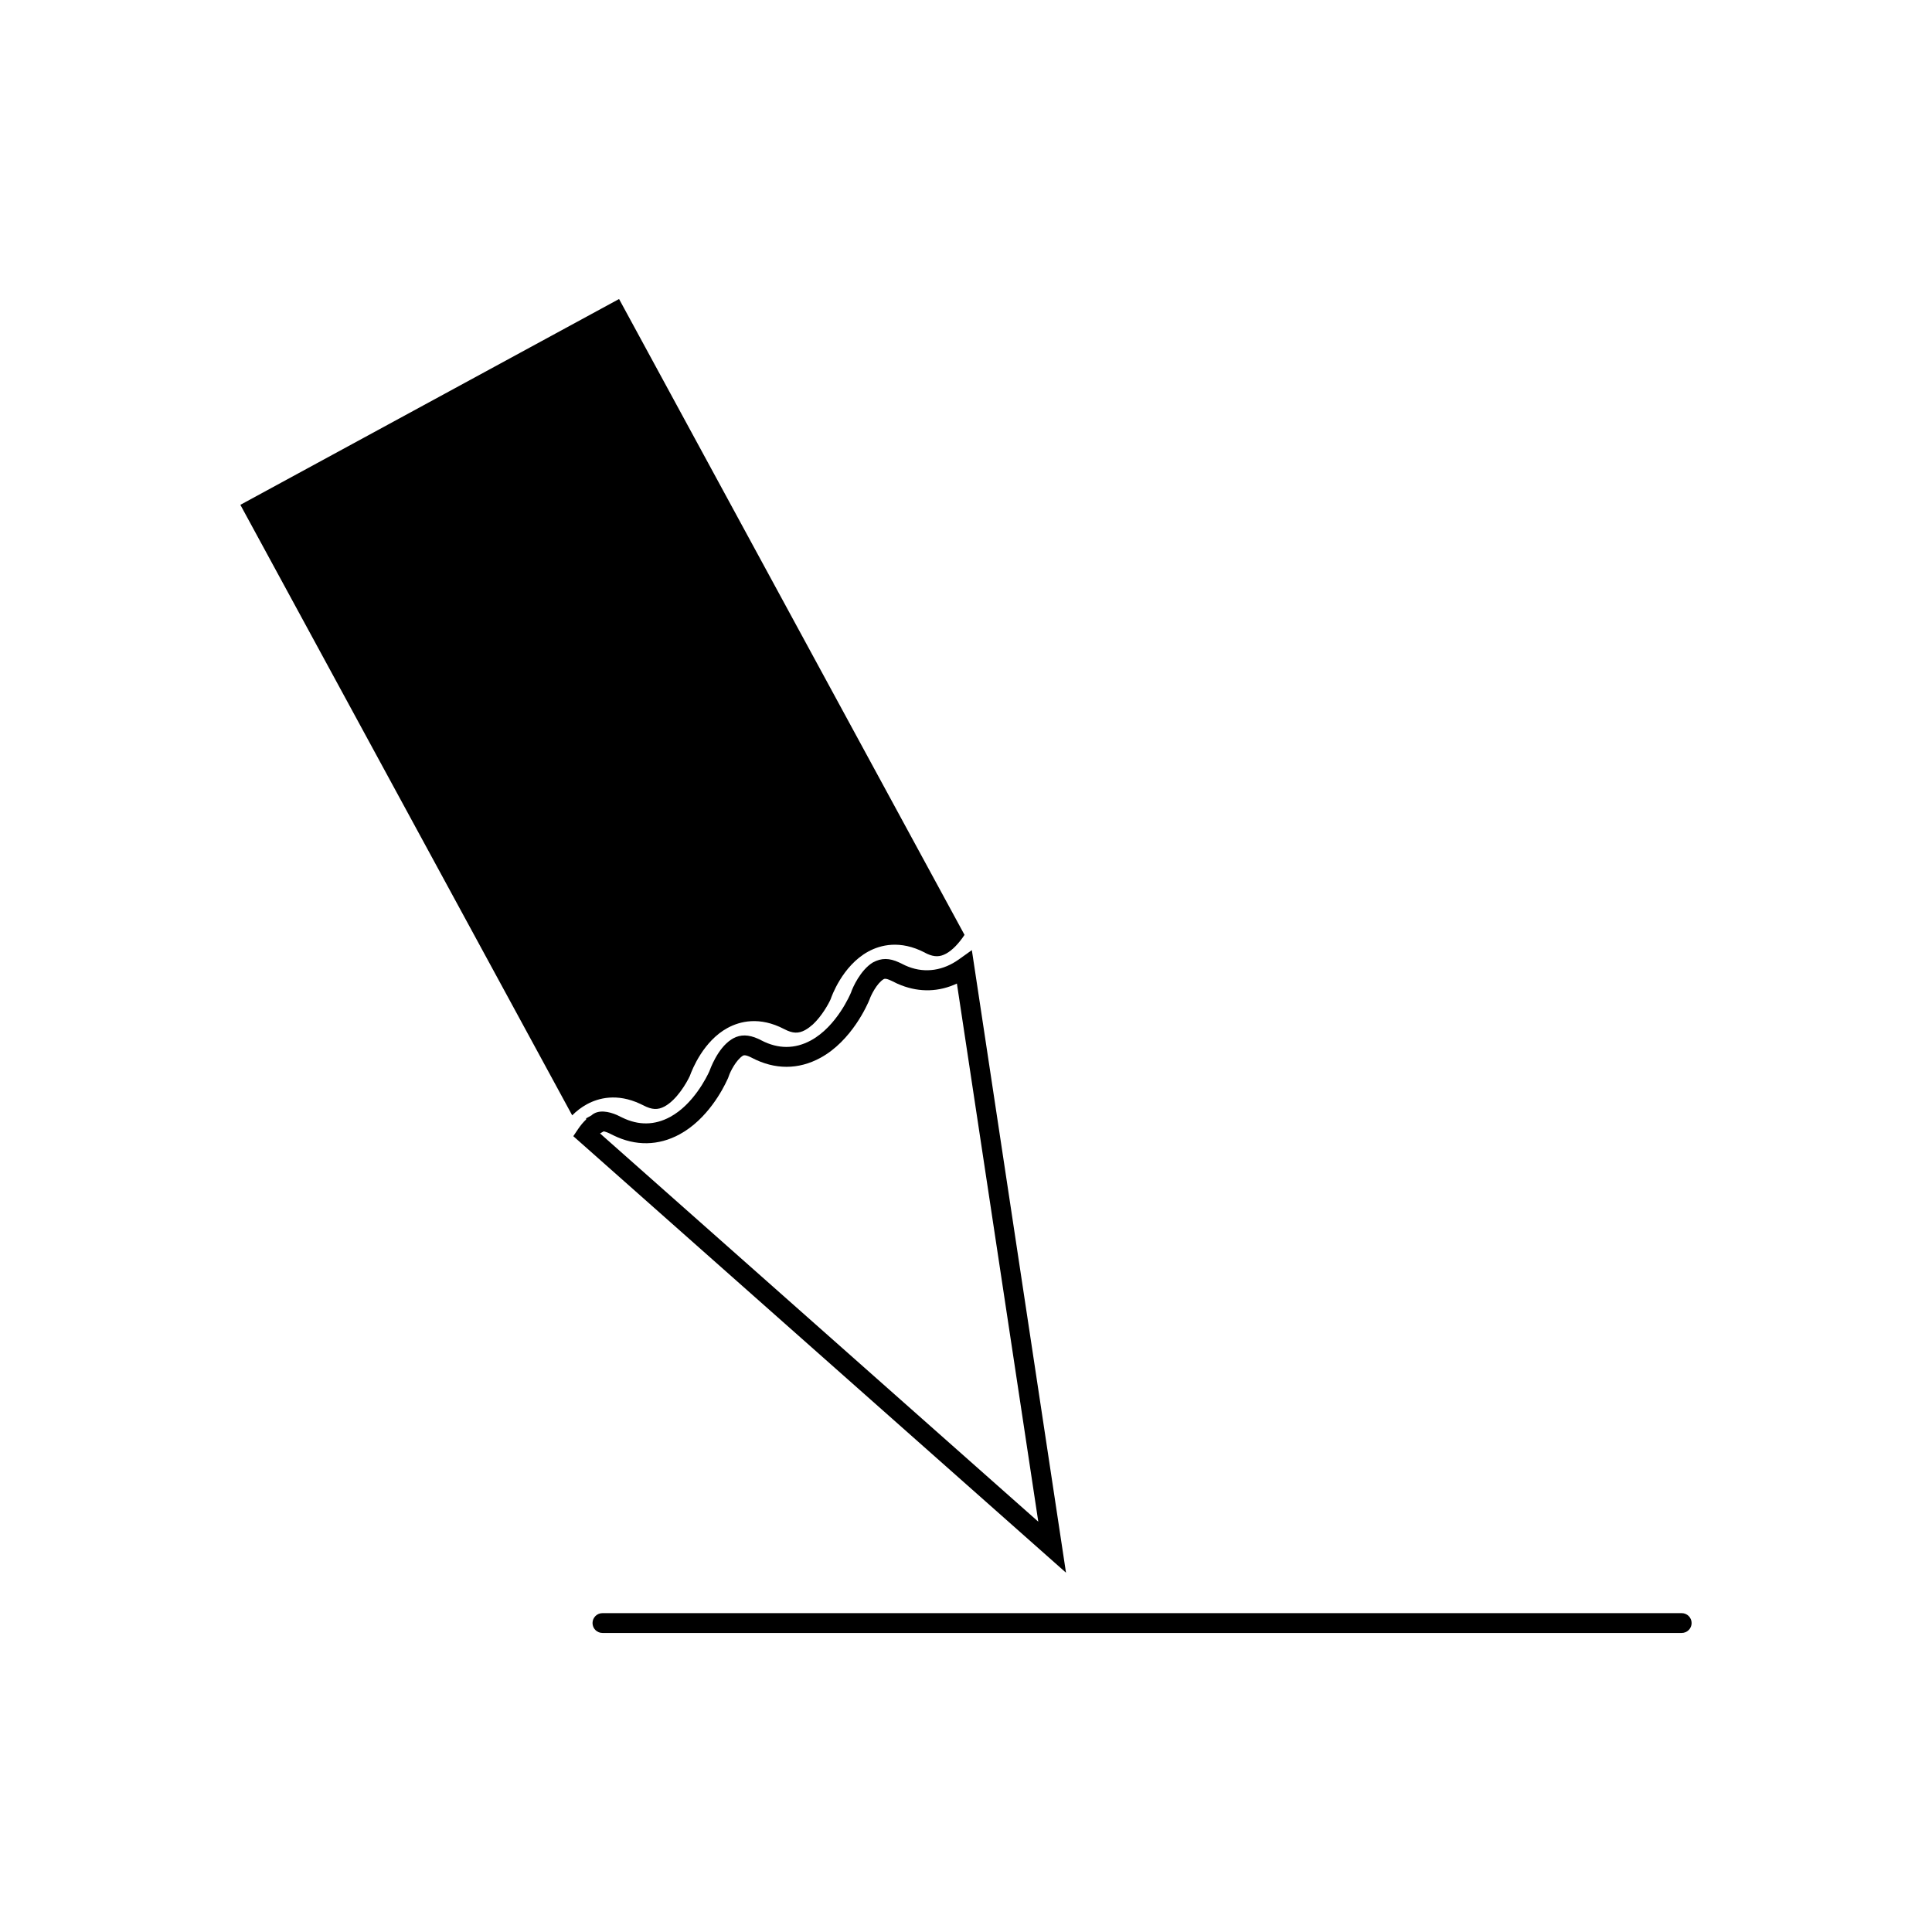 <?xml version="1.0" encoding="UTF-8"?>
<!-- Uploaded to: SVG Repo, www.svgrepo.com, Generator: SVG Repo Mixer Tools -->
<svg fill="#000000" width="800px" height="800px" version="1.1" viewBox="144 144 512 512" xmlns="http://www.w3.org/2000/svg">
 <g>
  <path d="m401.55 395.79-3.481 2.488c-3.988 2.84-8.723 3.711-13.348 1.914-0.547-0.211-1.098-0.453-1.879-0.867-0.277-0.137-0.531-0.262-0.582-0.273-2.555-1.18-4.656-1.234-6.926 0.004-0.004 0-0.012 0.004-0.016 0.004-3.285 2.012-5.383 6.688-5.789 7.973-0.152 0.367-3.762 8.953-10.637 12.691-4.258 2.309-8.676 2.297-13.105-0.004-0.34-0.195-0.672-0.352-0.902-0.445-2.492-1.117-4.629-1.16-6.559-0.109l-0.504 0.305c-3.727 2.402-5.641 7.965-5.856 8.48-0.645 1.422-4.191 8.684-10.348 12.035-4.121 2.242-8.402 2.297-12.73 0.18l-1.406-0.684c-2.031-0.871-4.922-1.574-6.781 0.137l-0.004-0.004-1.359 0.754-0.004 0.301c-0.738 0.684-1.441 1.523-2.121 2.523l-1.281 1.906 130.57 115.68zm-98.359 48.473 0.809-0.445c0.262 0.059 0.703 0.184 1.375 0.473l1.203 0.598c5.856 2.867 11.922 2.766 17.543-0.289 7.43-4.039 11.535-12.102 12.555-14.332 0.199-0.379 0.367-0.766 0.473-1.129 0.367-1.117 1.906-4.207 3.715-5.367 0.156-0.094 0.547-0.301 1.867 0.301l0.578 0.285c6.031 3.148 12.285 3.148 18.105-0.02 8.328-4.523 12.512-14.195 13.027-15.477 0.355-1.098 1.945-4.281 3.711-5.359 0.18-0.102 0.547-0.301 1.906 0.332l0.535 0.25c0.766 0.41 1.516 0.75 2.258 1.027 4.938 1.914 10.004 1.754 14.738-0.461l21.57 142.61-116.13-102.88c0.078-0.07 0.129-0.105 0.16-0.125z"/>
  <path d="m313.65 436.52c0.016 0.016 0.02 0.02 0.031 0.02 0.262 0.109 0.539 0.27 0.805 0.387 2.309 1.211 3.871 1.238 5.617 0.301l0.004-0.004 0.016-0.004c3.285-1.789 5.871-6.309 6.691-8.086 0.672-1.863 3.648-9.262 10.008-12.723l0.012-0.004c3.219-1.746 8.434-3.117 15 0.32 0.012-0.004 0.027 0.004 0.047 0.02 2.188 1.16 3.754 1.18 5.488 0.234l0.059-0.035 0.016-0.012c0.691-0.387 1.355-0.898 1.984-1.457 2.363-2.211 4.144-5.406 4.723-6.723 0.141-0.473 3.051-8.832 9.957-12.586l0.004-0.004c3.211-1.742 8.422-3.117 14.977 0.289 0.043 0.027 0.066 0.031 0.105 0.062 0.18 0.102 0.348 0.184 0.539 0.27 1.898 0.855 3.359 0.824 4.938-0.035l0.012-0.004c0.004-0.004 0.004-0.004 0.016-0.012l0.012-0.004 0.012-0.004 0.012-0.004c1.645-0.902 3.348-2.672 4.875-4.969l-91.551-168.51-100.36 54.543 87.938 161.79c1.129-1.125 2.418-2.125 3.898-2.938 3.059-1.66 7.953-2.977 14.113-0.117z"/>
  <path d="m589.67 571.5h-286.02c-1.449 0-2.625 1.176-2.625 2.625 0 1.449 1.176 2.625 2.625 2.625h286.02c1.449 0 2.625-1.176 2.625-2.625 0-1.449-1.176-2.625-2.625-2.625z"/>
 </g>
</svg>